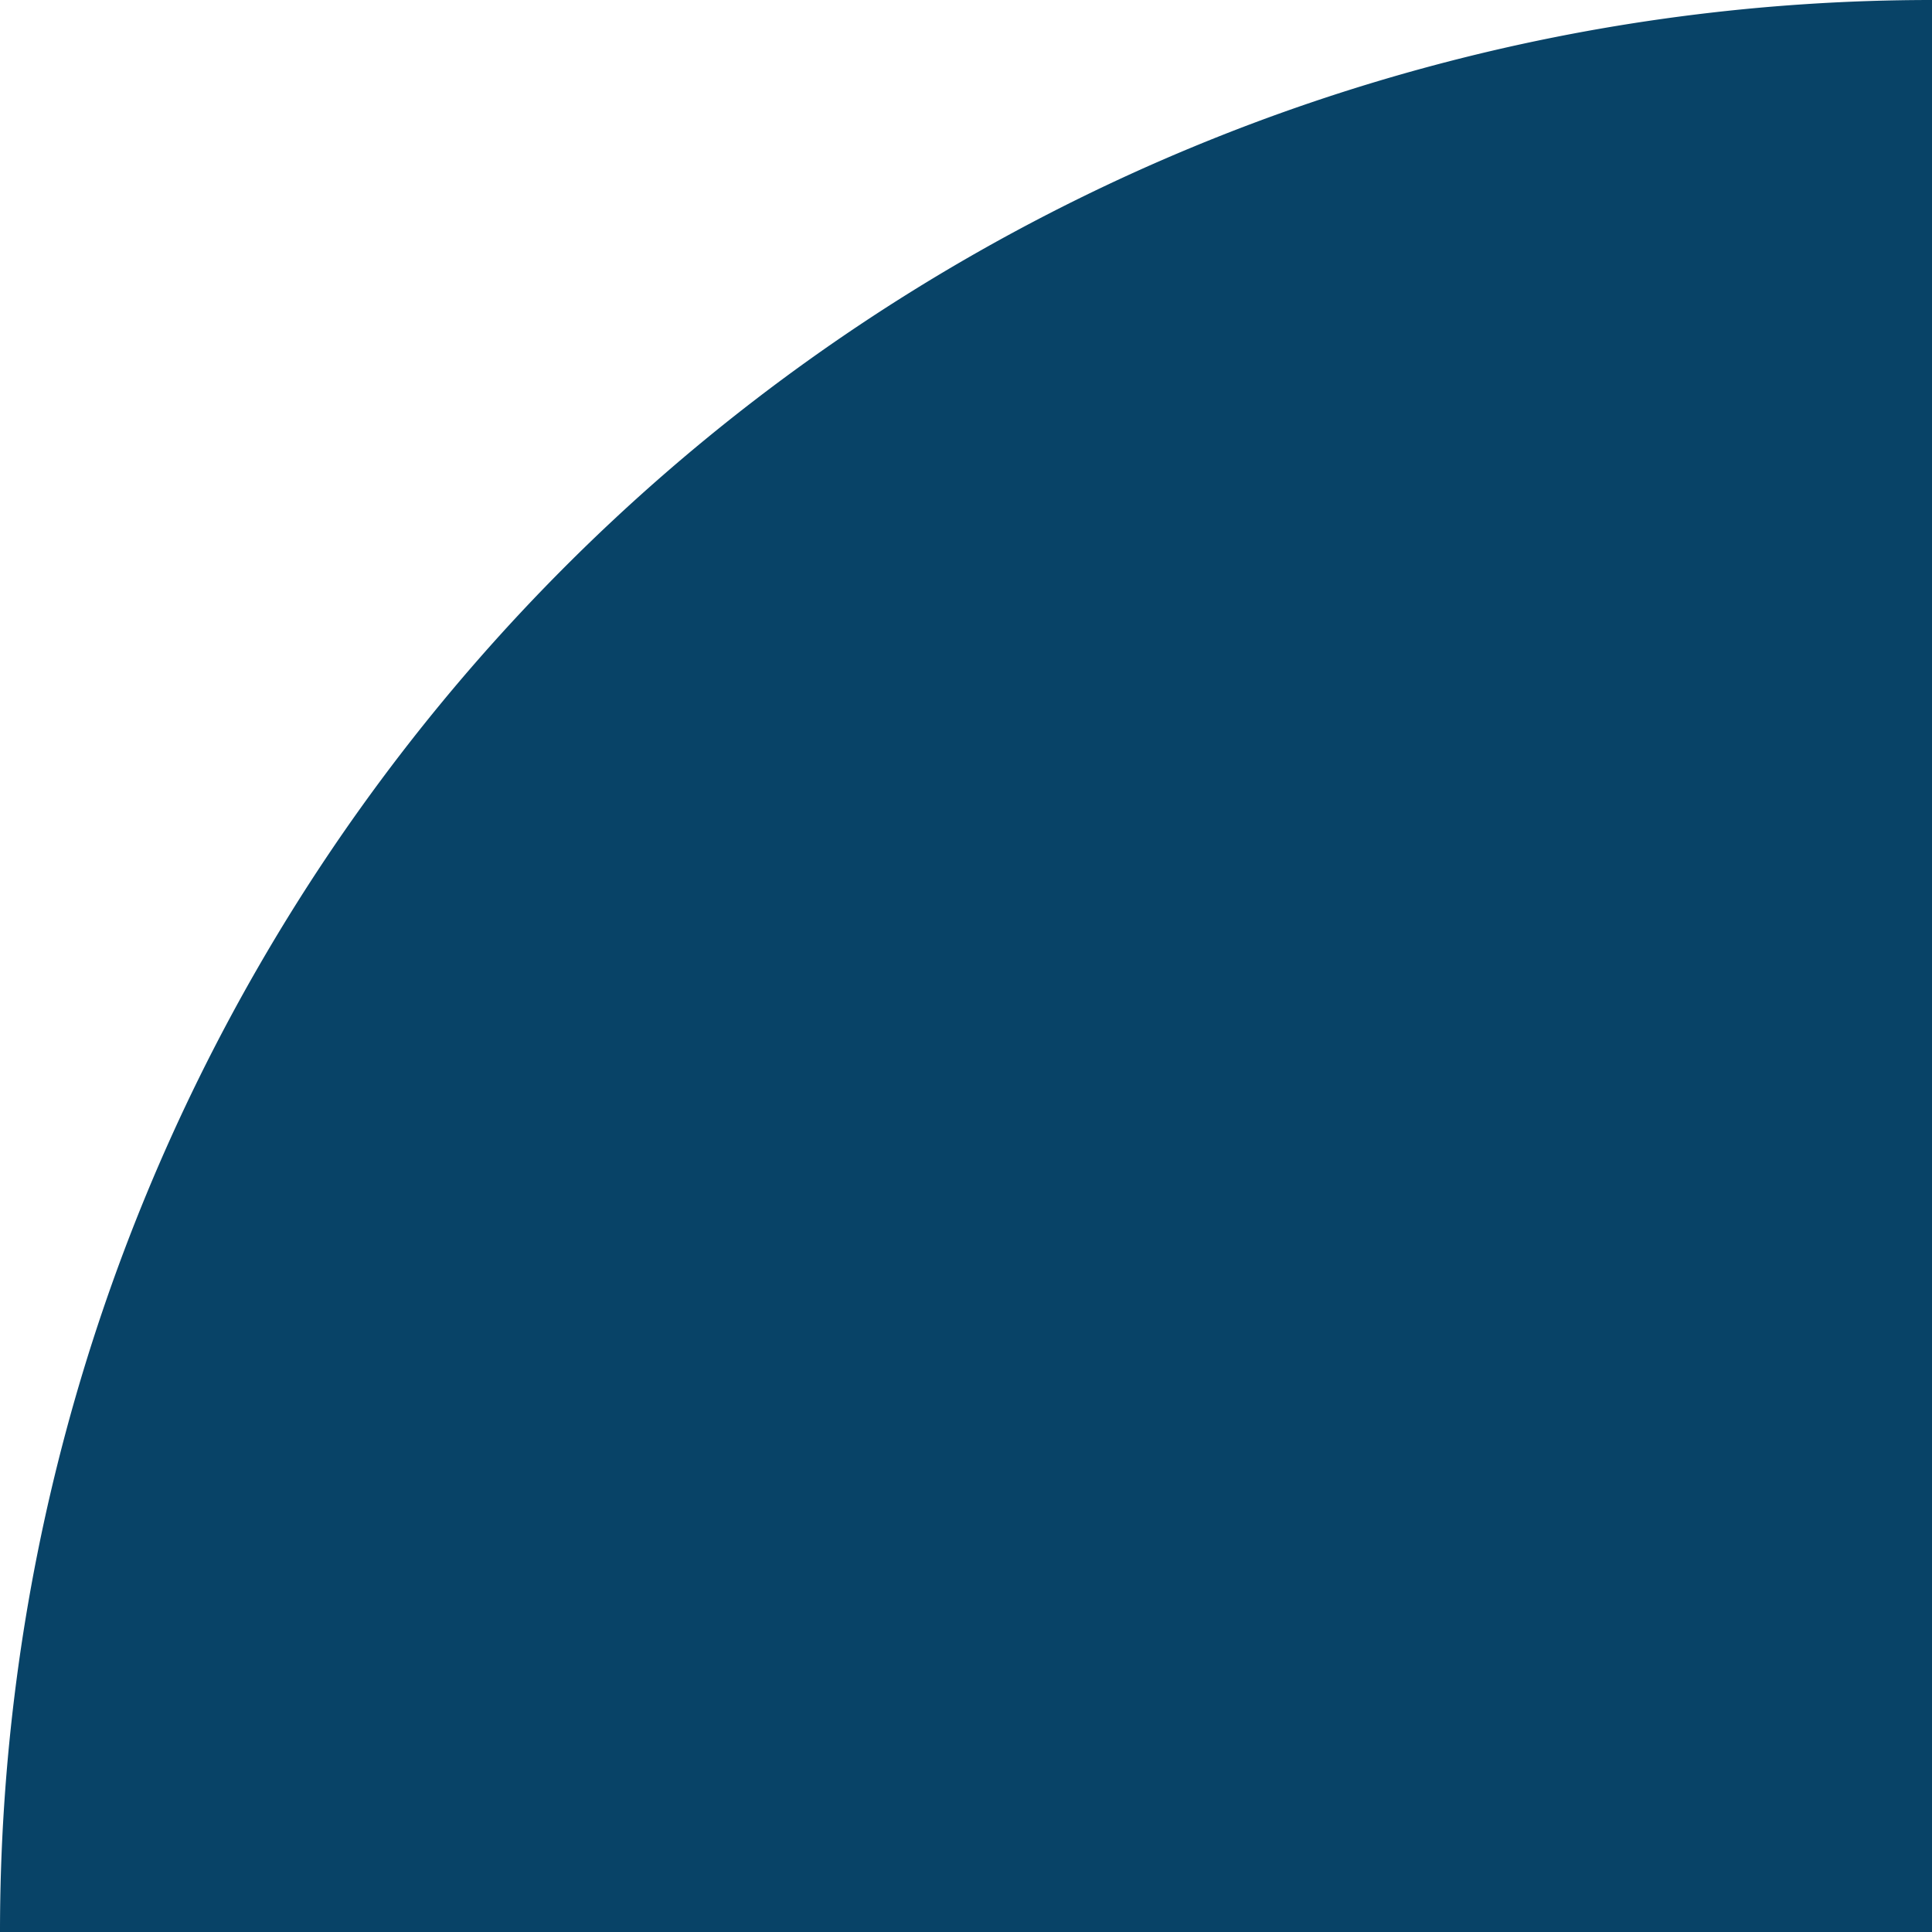 <?xml version="1.0" encoding="UTF-8"?>
<svg xmlns="http://www.w3.org/2000/svg" xmlns:xlink="http://www.w3.org/1999/xlink" width="100" height="100" viewBox="0 0 100 100">
  <defs>
    <clipPath id="clip-icon">
      <rect width="100" height="100"></rect>
    </clipPath>
  </defs>
  <g id="icon" clip-path="url(#clip-icon)">
    <path id="icon-2" data-name="icon" d="M667,678A100,100,0,0,1,767,578V678Z" transform="translate(-667 -578)" fill="#084367"></path>
  </g>
</svg>
